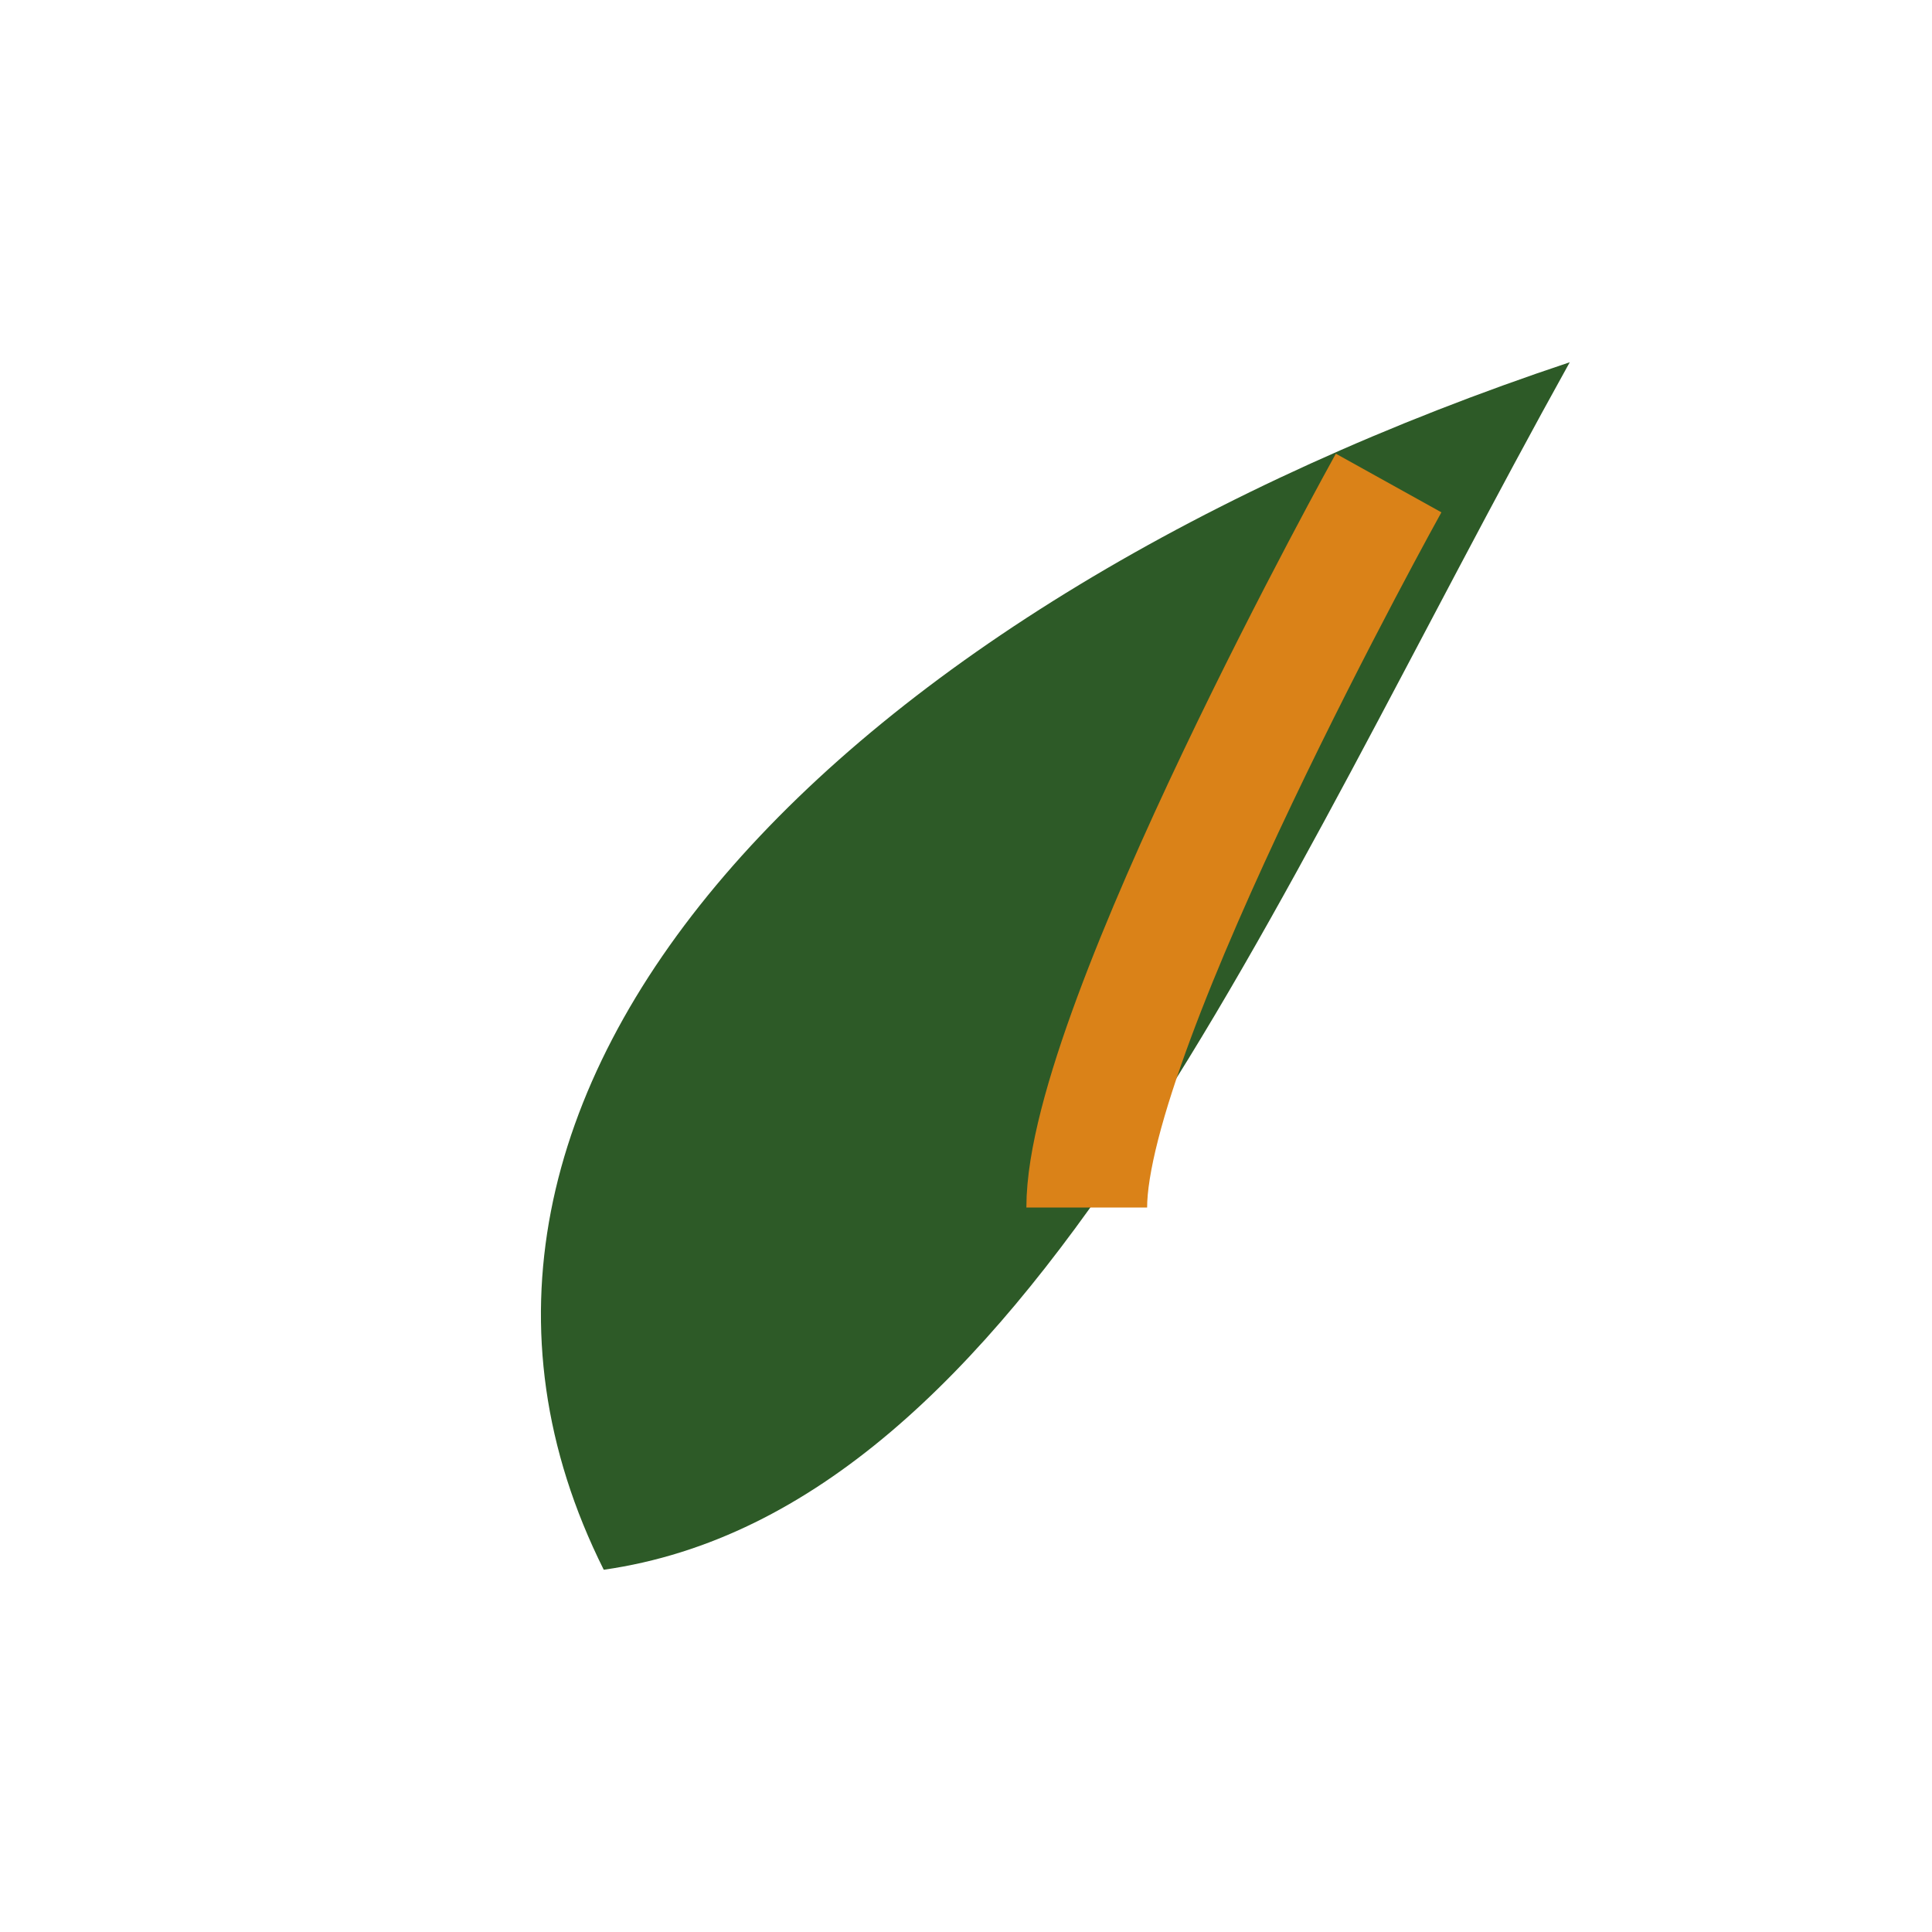 <?xml version="1.0" encoding="UTF-8"?>
<svg xmlns="http://www.w3.org/2000/svg" width="32" height="32" viewBox="0 0 32 32"><path d="M26 6C14 10 6 18 10 26c7-1 11-11 16-20z" fill="#2D5A27"/><path d="M18 20c0-3 5-12 5-12" stroke="#DA8218" stroke-width="2" fill="none"/></svg>